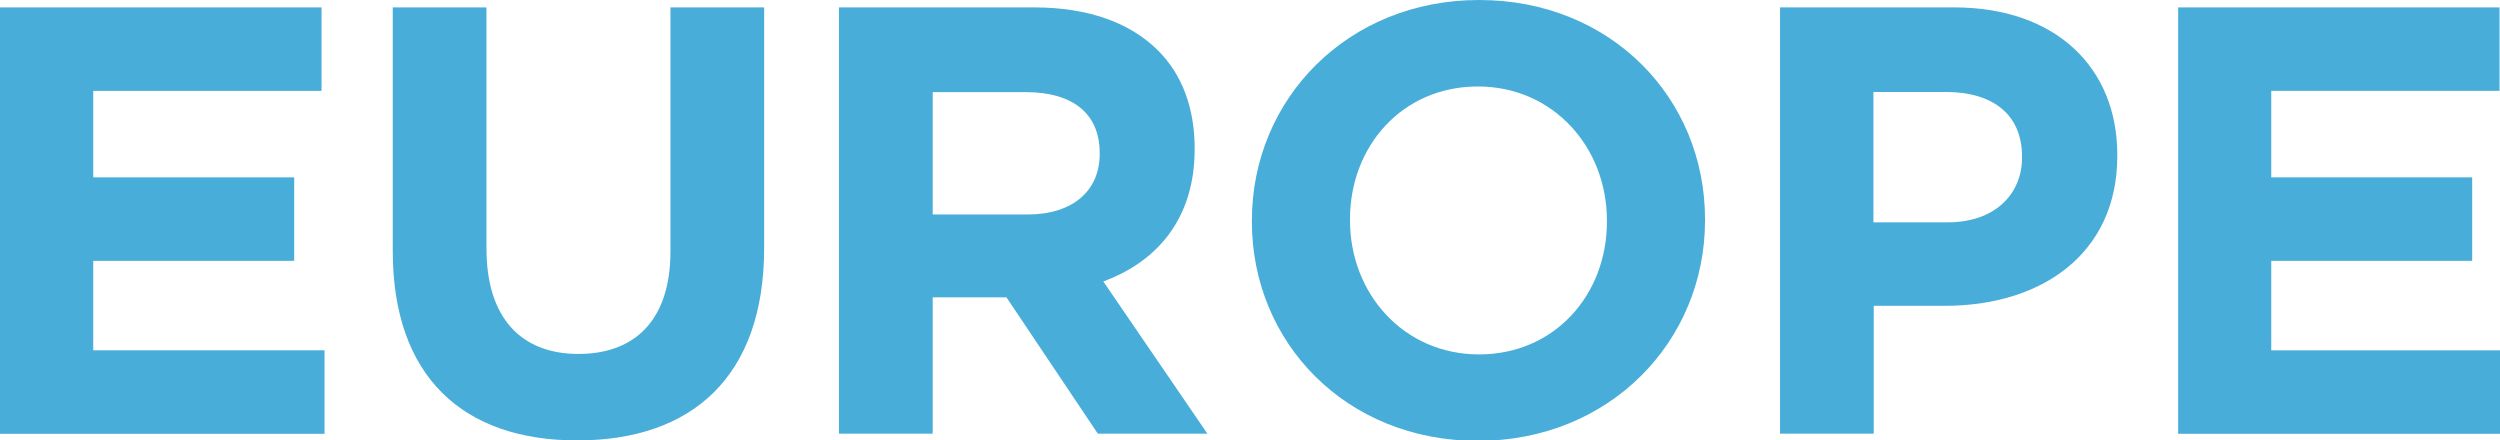 <svg width="159" height="28" viewBox="0 0 159 28" fill="none" xmlns="http://www.w3.org/2000/svg">
<g clip-path="url(#clip0_3001_3286)">
<path d="M0 0.47H20.45V5.78H5.93V11.28H18.71V16.59H5.93V22.28H20.64V27.59H0V0.48V0.47Z" fill="#48AED9"/>
<path d="M24.98 15.96V0.47H30.94V15.81C30.94 20.23 33.151 22.51 36.791 22.51C40.431 22.51 42.64 20.3 42.64 16V0.47H48.6V15.77C48.6 23.98 43.99 28.01 36.71 28.01C29.43 28.01 24.98 23.94 24.98 15.97V15.96Z" fill="#48AED9"/>
<path d="M53.37 0.47H65.76C69.21 0.47 71.88 1.44 73.66 3.22C75.17 4.73 75.98 6.86 75.98 9.42V9.5C75.98 13.88 73.62 16.63 70.17 17.9L76.79 27.58H69.82L64.01 18.91H59.32V27.58H53.36V0.47H53.37ZM65.37 13.64C68.27 13.64 69.94 12.09 69.94 9.81V9.73C69.94 7.17 68.16 5.86 65.25 5.86H59.32V13.64H65.36H65.37Z" fill="#48AED9"/>
<path d="M79.62 14.1V14.02C79.62 6.31 85.7 0 94.07 0C102.44 0 108.44 6.23 108.44 13.94V14.02C108.44 21.73 102.36 28.04 93.99 28.04C85.62 28.04 79.62 21.8 79.62 14.1ZM102.2 14.1V14.02C102.2 9.37 98.79 5.5 93.99 5.5C89.19 5.5 85.86 9.29 85.86 13.94V14.02C85.86 18.67 89.27 22.54 94.07 22.54C98.87 22.54 102.2 18.75 102.2 14.1Z" fill="#48AED9"/>
<path d="M113.2 0.47H124.28C130.75 0.47 134.66 4.3 134.66 9.84V9.92C134.66 16.19 129.78 19.45 123.7 19.45H119.17V27.58H113.21V0.47H113.2ZM123.88 14.14C126.86 14.14 128.6 12.36 128.6 10.03V9.95C128.6 7.28 126.74 5.85 123.76 5.85H119.15V14.14H123.87H123.88Z" fill="#48AED9"/>
<path d="M138.521 0.47H158.971V5.78H144.451V11.28H157.231V16.59H144.451V22.28H159.171V27.59H138.531V0.48L138.521 0.47Z" fill="#48AED9"/>
</g>
<defs>
<clipPath id="clip0_3001_3286">
<rect width="159" height="28" fill="white"/>
</clipPath>
</defs>
</svg>

